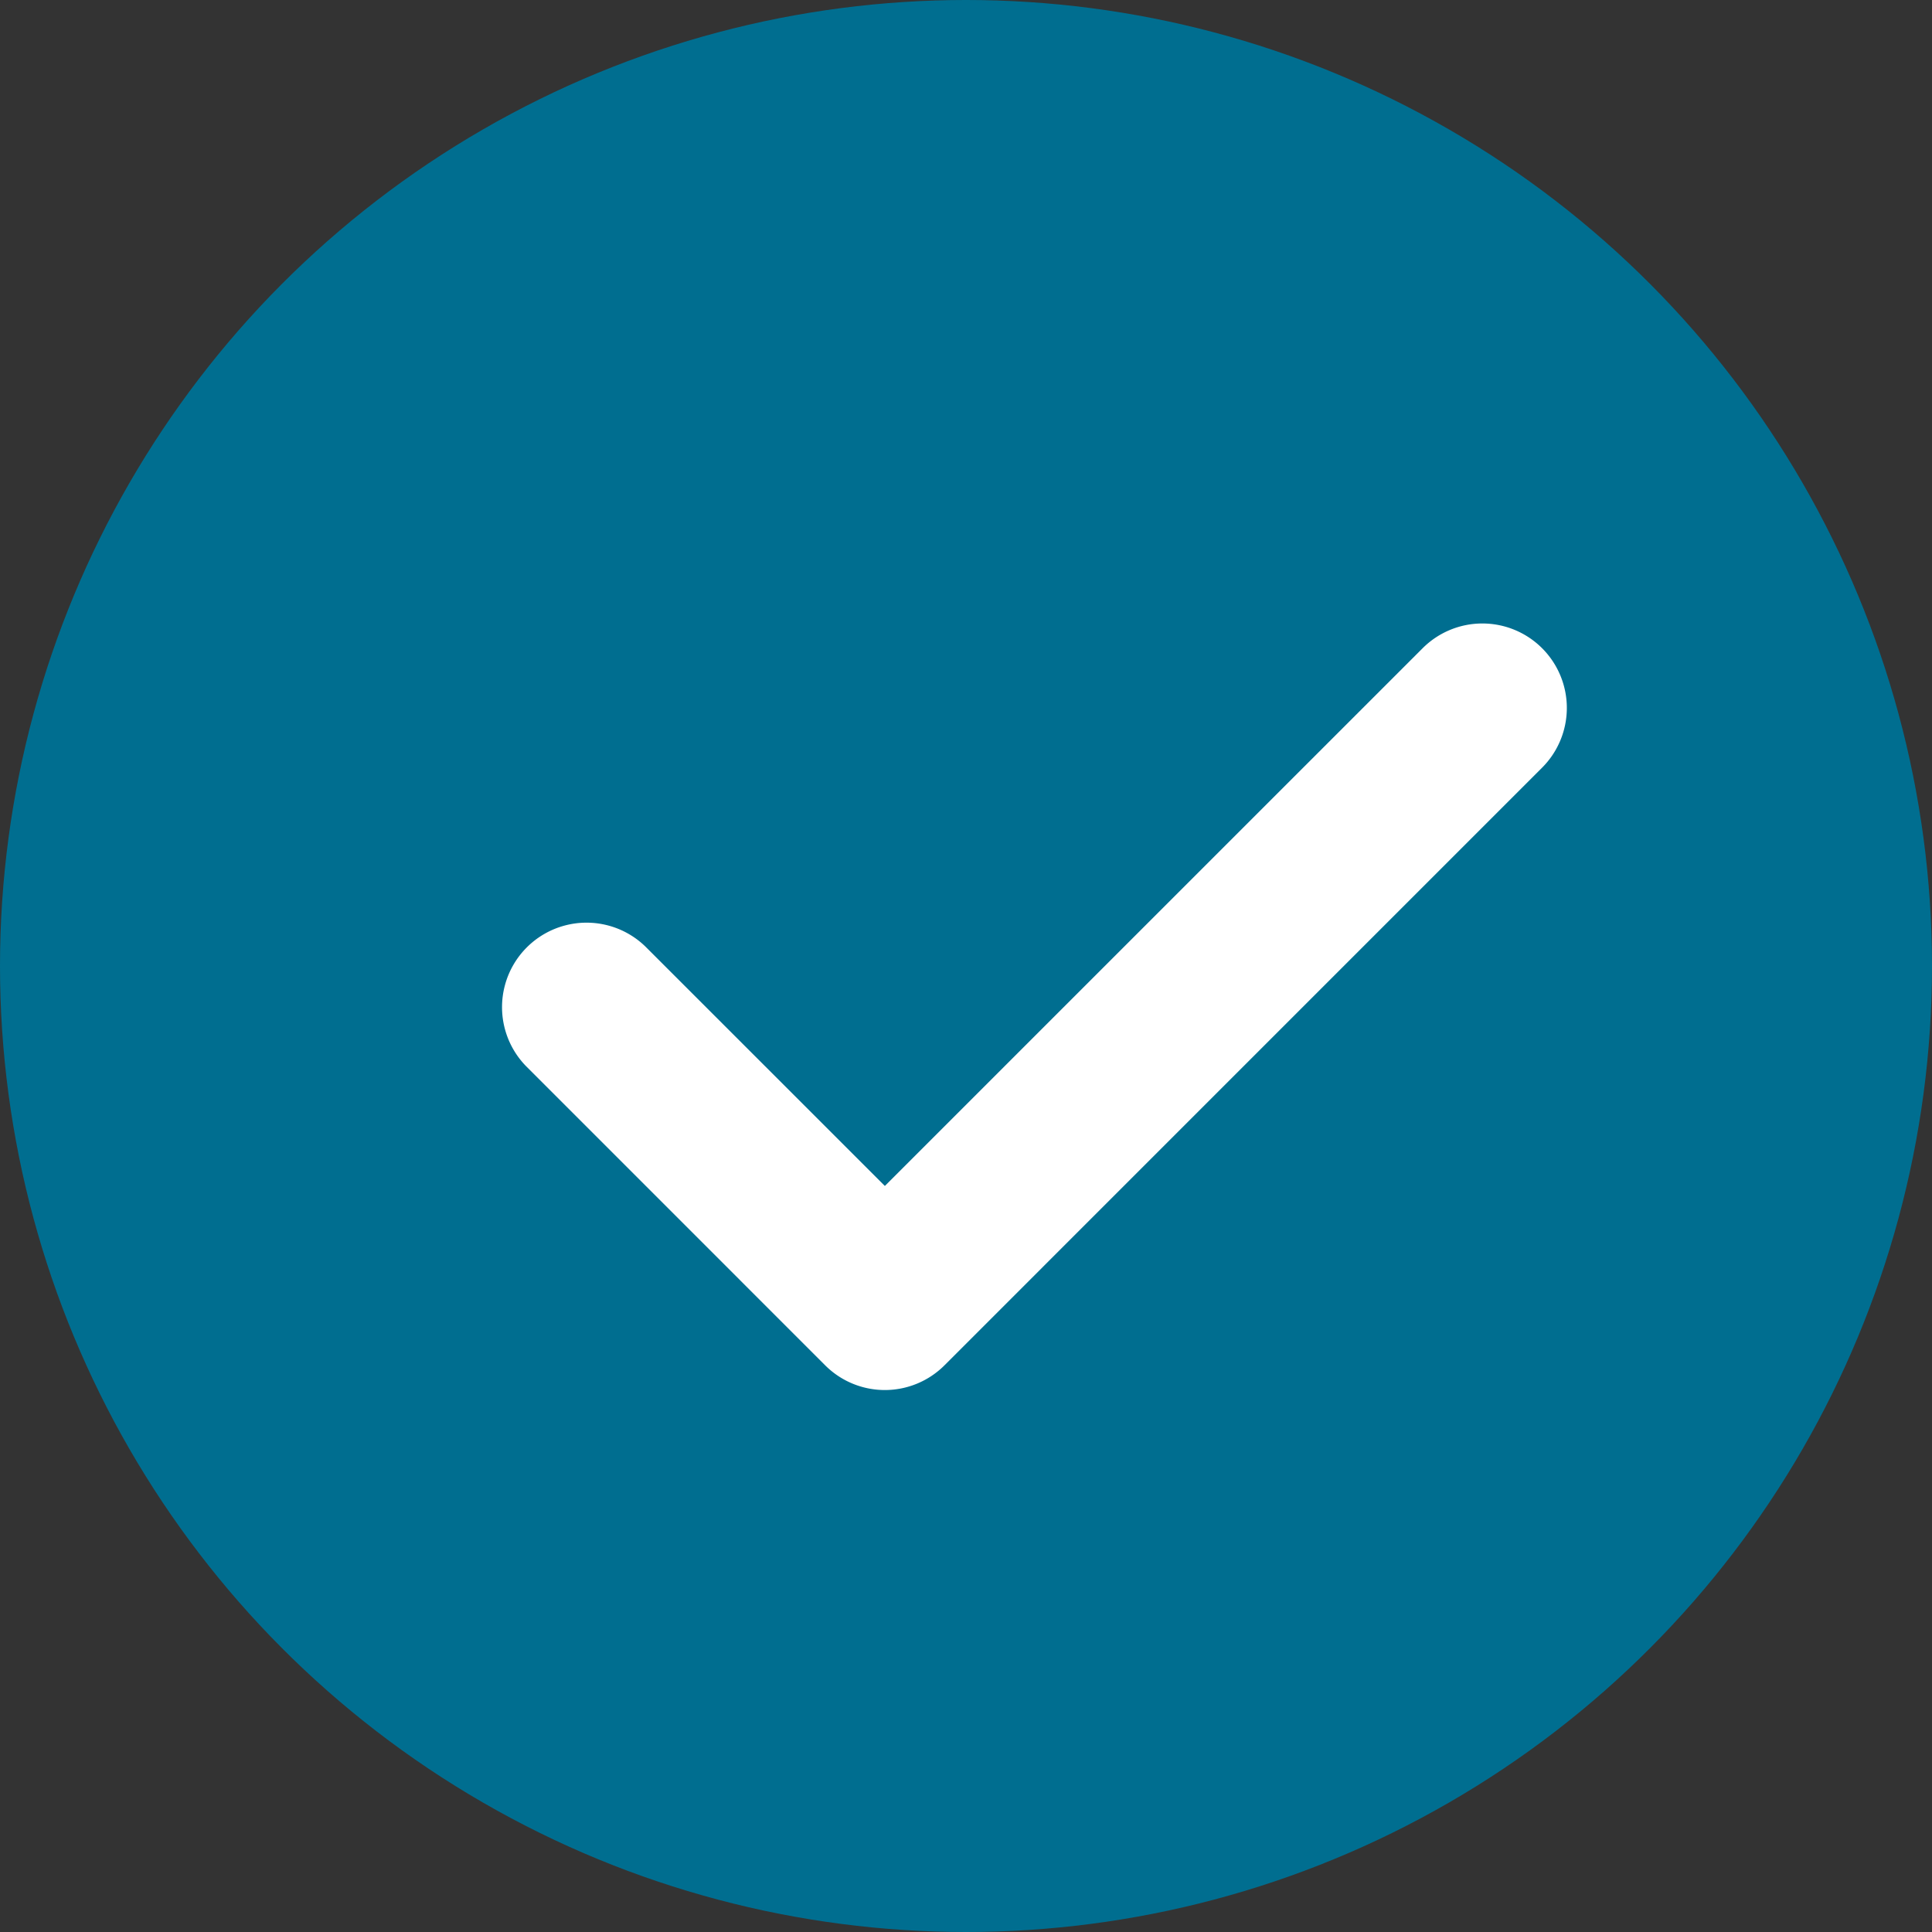 <svg xmlns="http://www.w3.org/2000/svg" width="71" height="71" viewBox="0 0 71 71"><rect x="0" y="0" width="71" height="71" fill="#333333" stroke="none"/><g id="Group_235" data-name="Group 235" transform="translate(-1003 -3437.938)"><circle id="Ellipse_3" data-name="Ellipse 3" cx="35.5" cy="35.5" r="35.5" transform="translate(1003 3437.938)" fill="#006e90"></circle><g id="check" transform="translate(1021.432 3460.848)"><g id="Group_234" data-name="Group 234" transform="translate(0 0)"><path id="Path_29188" data-name="Path 29188" d="M38.239,72.7a3.105,3.105,0,0,0-4.391,0L14.085,92.461,5.3,83.678A3.105,3.105,0,0,0,.909,88.069L11.888,99.049a3.1,3.1,0,0,0,4.392,0L38.239,77.089A3.105,3.105,0,0,0,38.239,72.7Z" transform="translate(0.001 -71.788)" fill="#fff"></path></g></g></g></svg>
